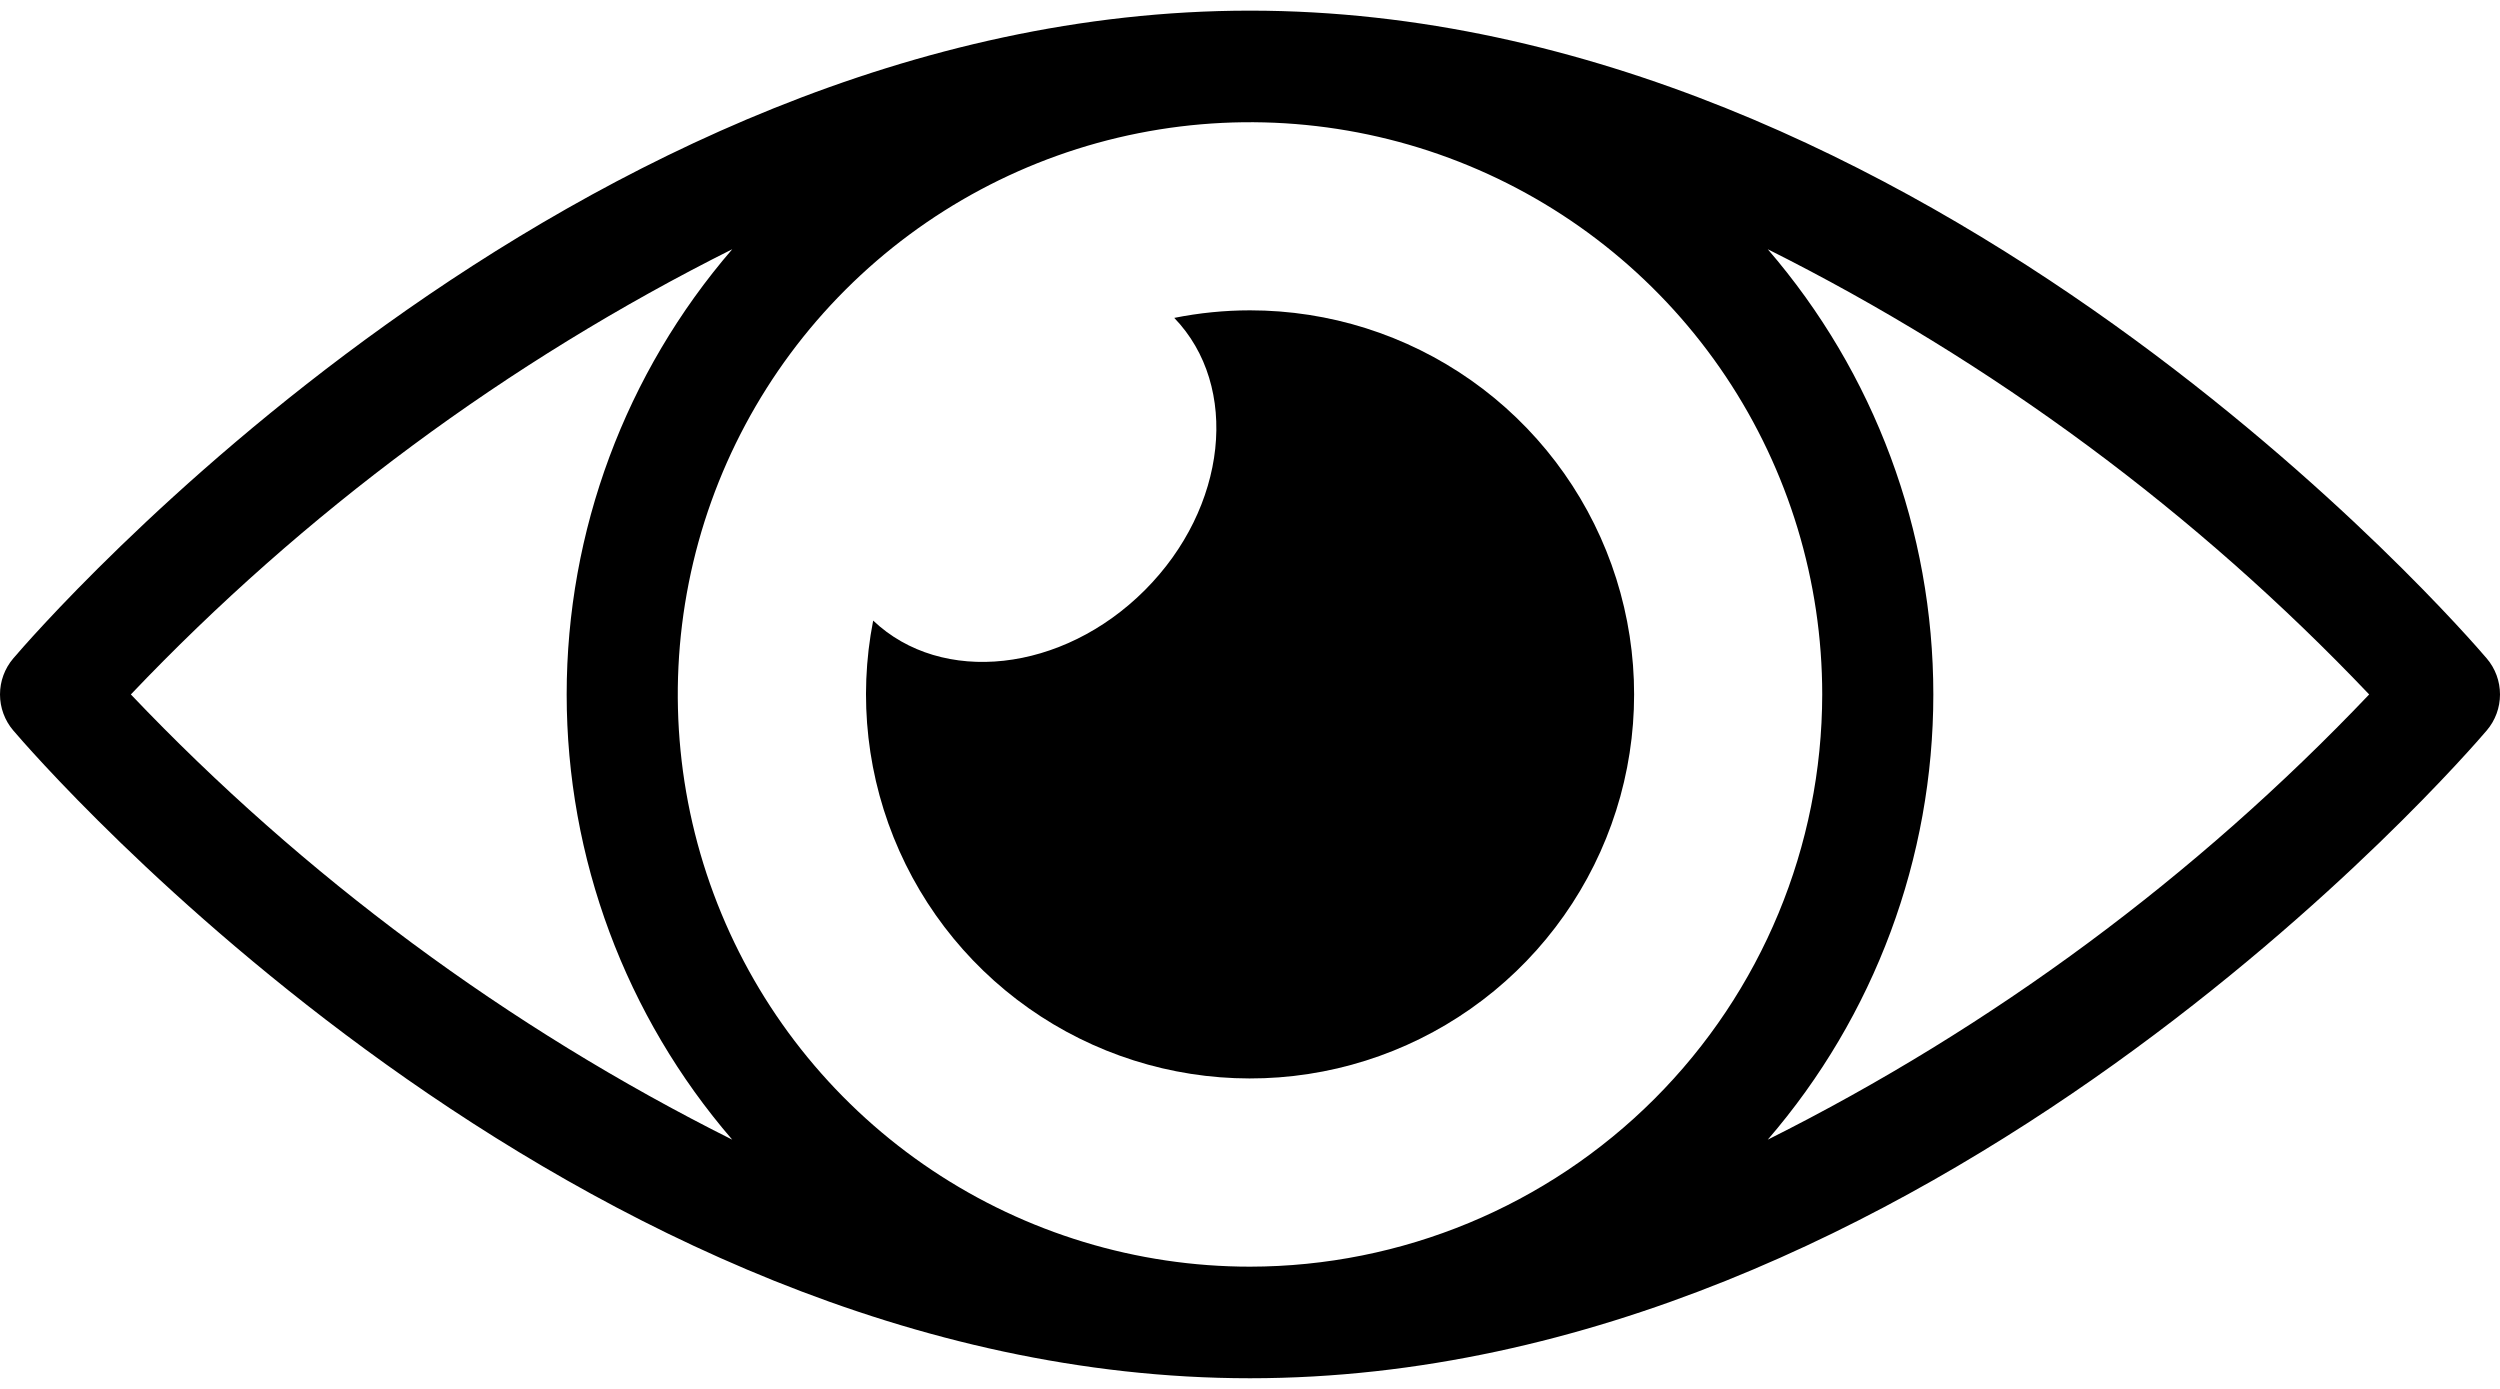<?xml version="1.0" encoding="UTF-8"?> <svg xmlns="http://www.w3.org/2000/svg" width="90" height="50" viewBox="0 0 90 50" fill="none"> <path d="M45 0.383C20.608 0.383 1.288 22.752 0.477 23.704C0.169 24.065 0 24.525 0 25C0 25.475 0.169 25.935 0.477 26.296C1.288 27.248 20.608 49.617 45 49.617C69.392 49.617 88.713 27.248 89.523 26.296C89.831 25.935 90 25.475 90 25C90 24.525 89.831 24.065 89.523 23.704C88.713 22.752 69.392 0.383 45 0.383ZM45 45.6C40.926 45.6 36.943 44.392 33.555 42.128C30.168 39.865 27.527 36.648 25.968 32.883C24.409 29.119 24.001 24.977 24.796 20.981C25.591 16.985 27.553 13.315 30.434 10.434C33.315 7.553 36.985 5.591 40.981 4.796C44.977 4.001 49.119 4.409 52.883 5.968C56.648 7.527 59.865 10.168 62.129 13.555C64.392 16.943 65.6 20.926 65.6 25C65.594 30.462 63.422 35.698 59.56 39.56C55.698 43.422 50.462 45.594 45 45.6V45.6ZM4.711 25C10.946 18.445 18.271 13.022 26.361 8.972C22.516 13.427 20.4 19.115 20.4 25C20.4 30.885 22.516 36.573 26.361 41.028C18.271 36.978 10.946 31.555 4.711 25V25ZM63.639 41.028C67.484 36.573 69.6 30.885 69.6 25C69.6 19.115 67.484 13.427 63.639 8.972C71.729 13.022 79.055 18.445 85.29 25C79.055 31.555 71.729 36.978 63.639 41.028V41.028Z" fill="black"></path> <path d="M45 11.172C44.084 11.173 43.171 11.264 42.273 11.444C44.649 13.908 44.186 18.274 41.21 21.25C38.245 24.215 33.903 24.685 31.434 22.341C30.886 25.136 31.216 28.032 32.377 30.634C33.538 33.235 35.474 35.414 37.921 36.873C40.367 38.332 43.205 39 46.045 38.785C48.886 38.57 51.59 37.483 53.79 35.672C55.989 33.862 57.575 31.416 58.332 28.67C59.088 25.924 58.978 23.011 58.016 20.329C57.054 17.648 55.287 15.329 52.958 13.69C50.628 12.051 47.849 11.172 45 11.172V11.172Z" fill="black"></path> </svg> 